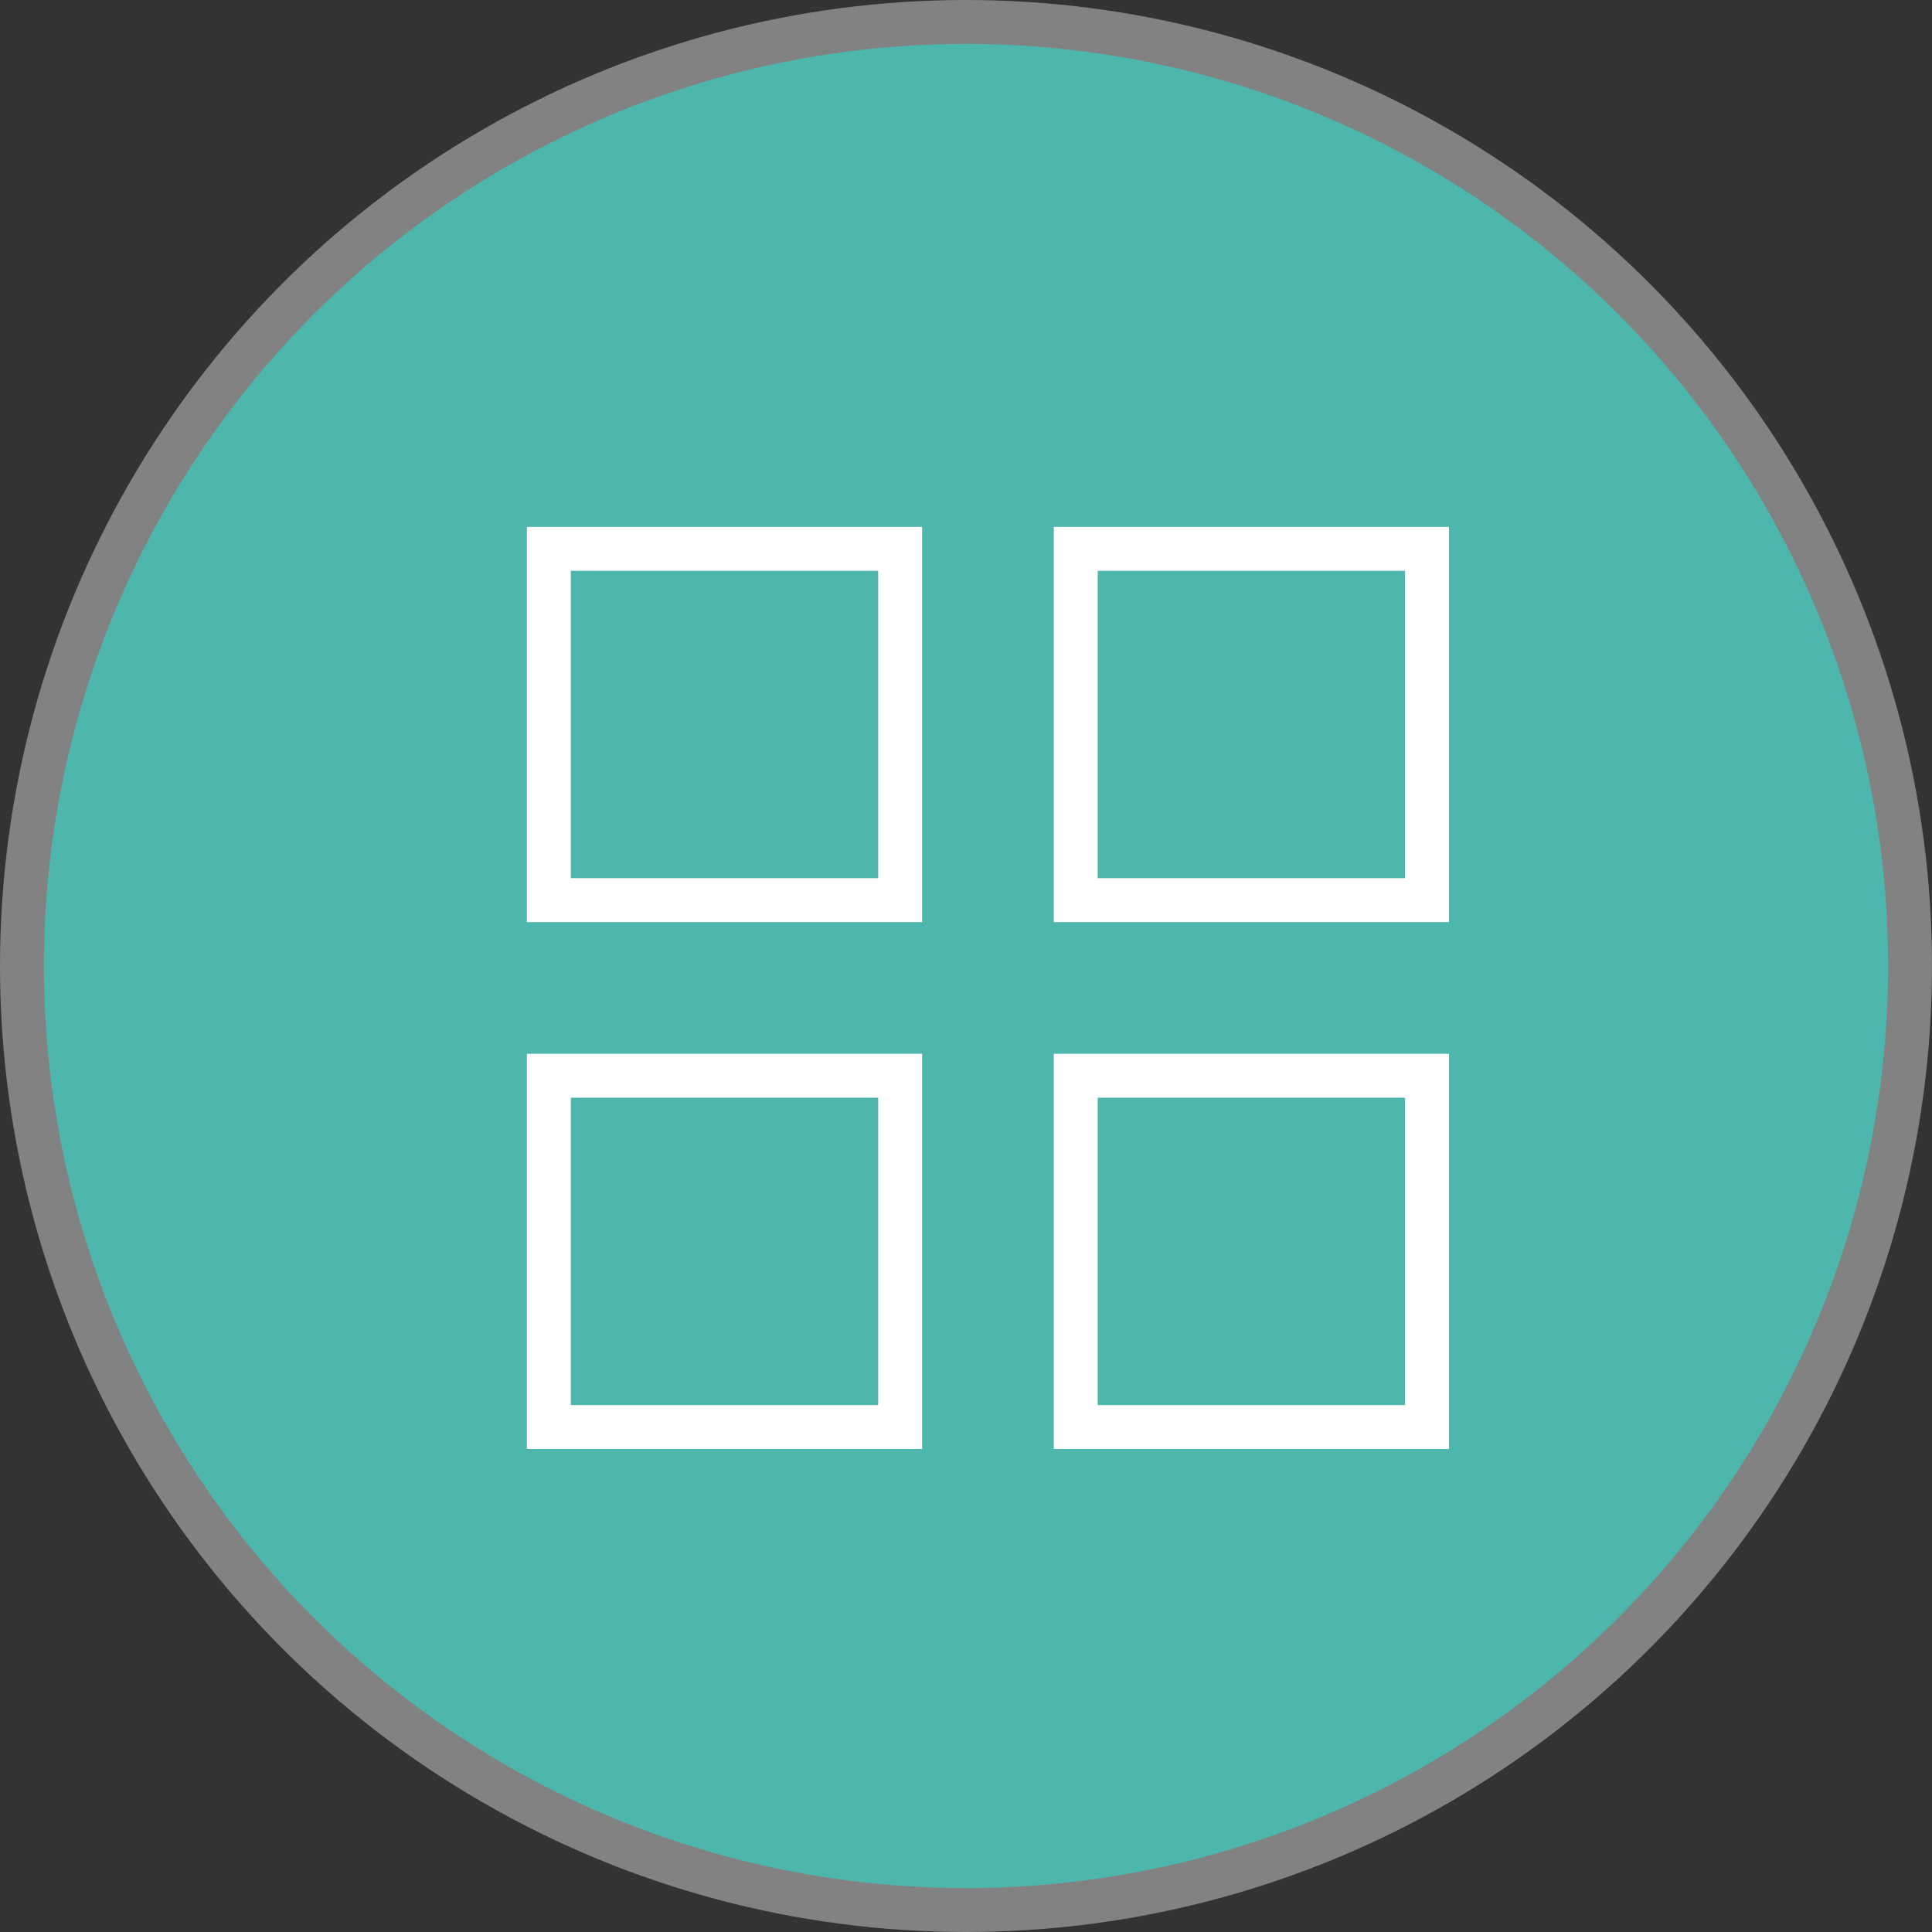 <svg width="44" height="44" viewBox="0 0 44 44" fill="none" xmlns="http://www.w3.org/2000/svg">
<rect x="0" y="0" width="44" height="44" fill="#333333" stroke="none"/>
<circle cx="22" cy="22" r="21.5" transform="rotate(180 22 22)" fill="#4DB7AD" stroke="#828282"/>
<rect x="12.5" y="12.5" width="8" height="8" stroke="white"/>
<rect x="24.5" y="12.5" width="8" height="8" stroke="white"/>
<rect x="12.5" y="24.5" width="8" height="8" stroke="white"/>
<rect x="24.5" y="24.5" width="8" height="8" stroke="white"/>
</svg>

